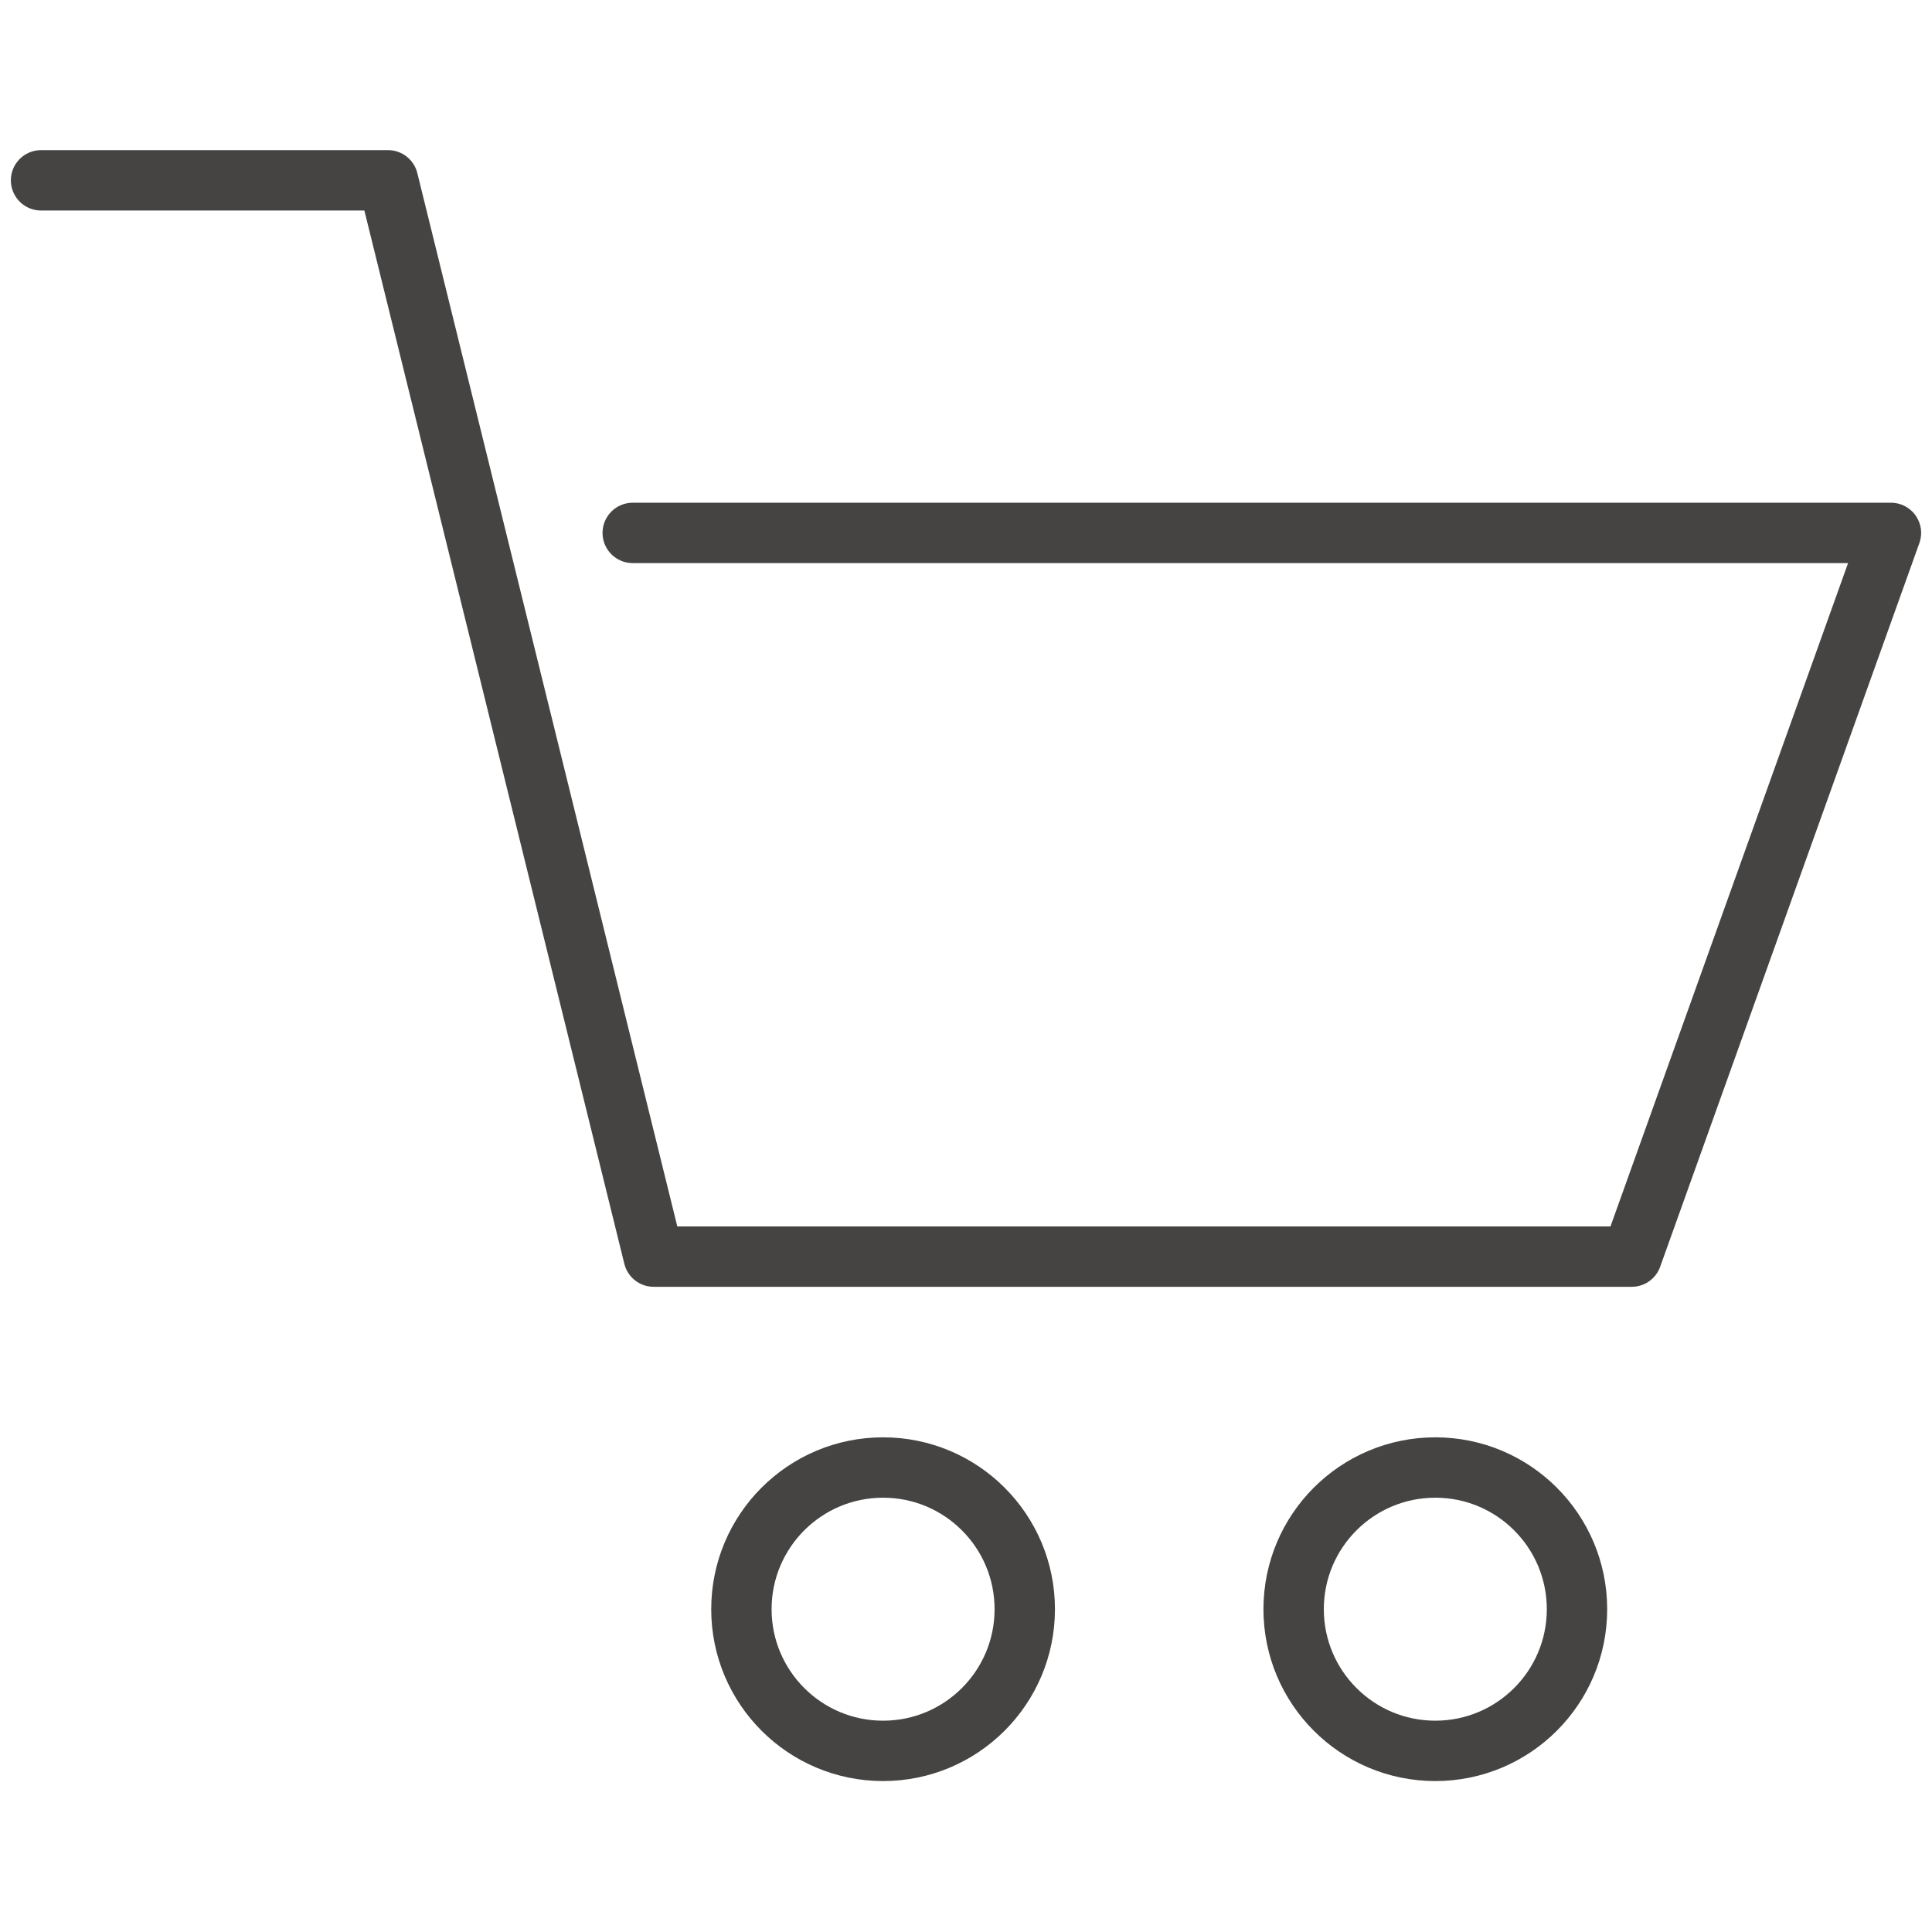 <svg viewBox="0 0 24 24" xmlns="http://www.w3.org/2000/svg" data-name="Ebene 1" id="Ebene_1">
  <defs>
    <style>
      .cls-1 {
        fill: none;
        stroke: #454443;
        stroke-linecap: round;
        stroke-linejoin: round;
        stroke-width: .75px;
      }
    </style>
  </defs>
  <polyline points=".51 2.24 4.82 2.24 8.12 15.61 20.27 15.61 23.49 6.62 7.86 6.62" class="cls-1"></polyline>
  <circle r="1.76" cy="19.99" cx="10.97" class="cls-1"></circle>
  <circle r="1.76" cy="19.99" cx="17.83" class="cls-1"></circle>
</svg>